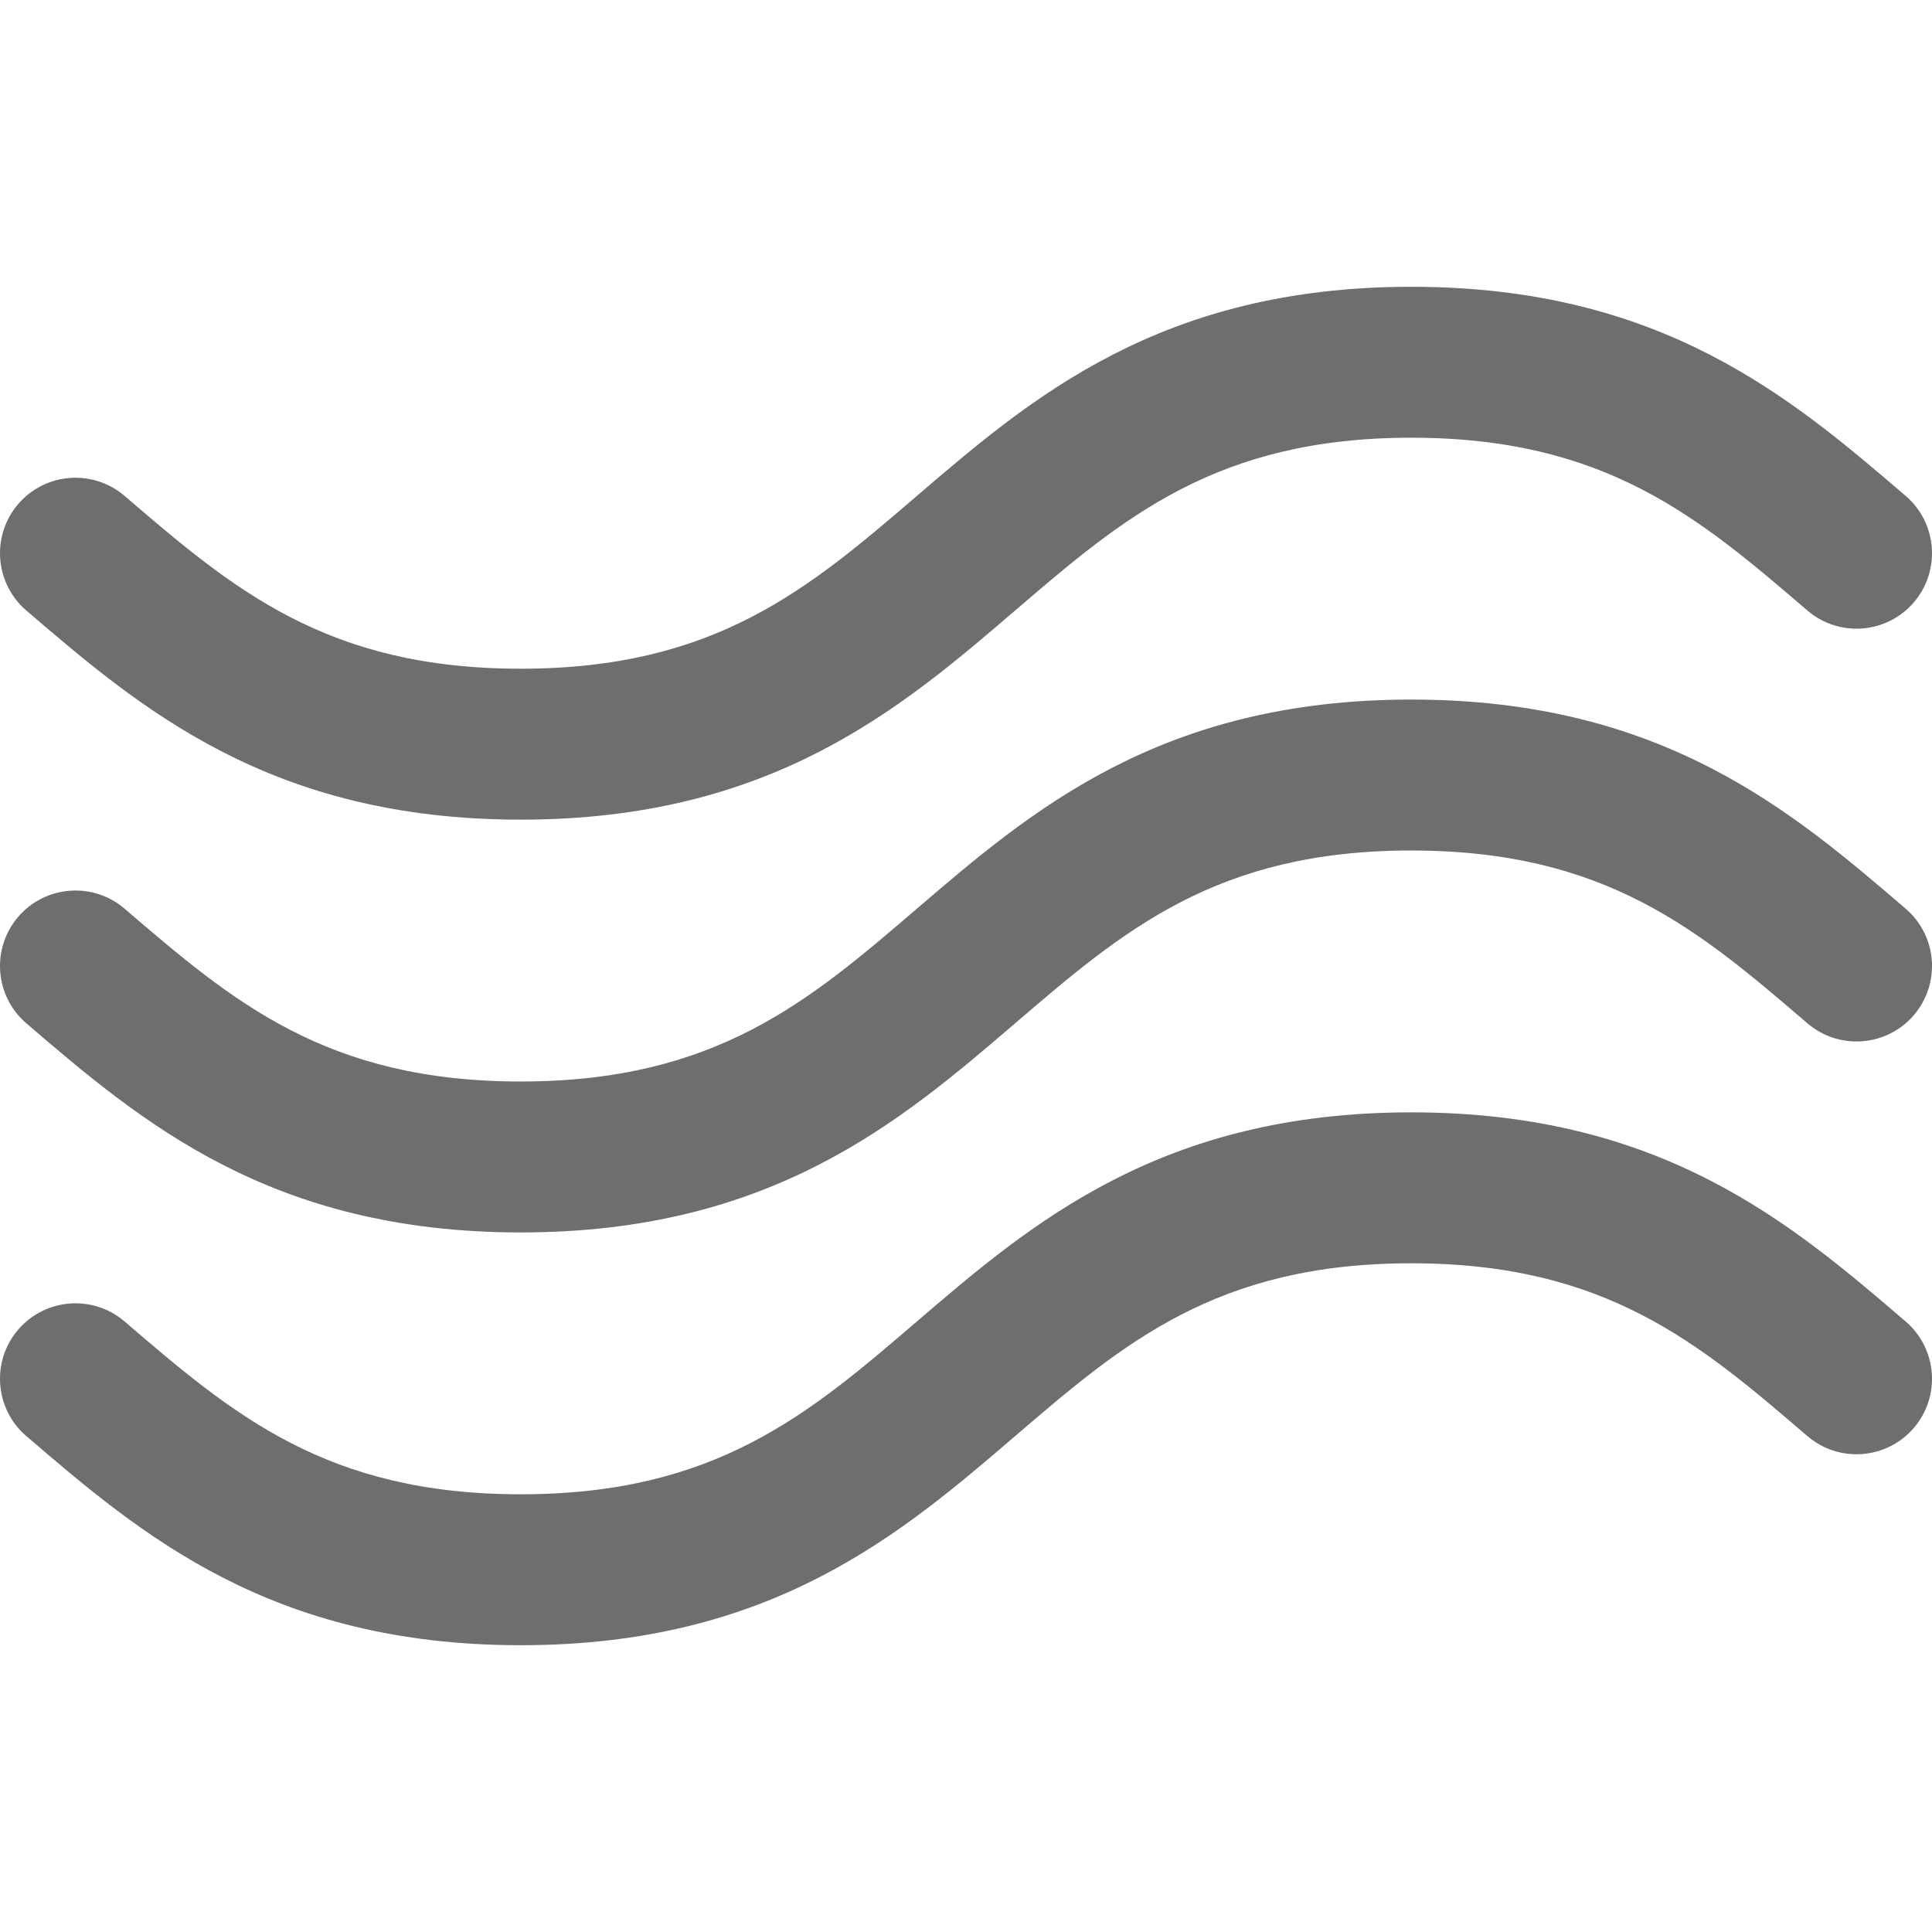 <svg xmlns="http://www.w3.org/2000/svg" width="32" height="32" viewBox="0 0 32 32" fill="none"><g clip-path="url(#clip0_4358_8472)"><path d="M0.436 16.949C2.329 18.572 4.475 20.413 8.625 20.413C12.775 20.413 14.921 18.572 16.814 16.949C18.604 15.413 20.15 14.087 23.375 14.087C26.6 14.087 28.146 15.413 29.936 16.949C30.46 17.398 31.249 17.338 31.699 16.814C32.148 16.29 32.088 15.501 31.564 15.051C29.671 13.427 27.525 11.587 23.375 11.587C19.225 11.587 17.079 13.427 15.186 15.051C13.396 16.587 11.85 17.913 8.625 17.913C5.4 17.913 3.854 16.587 2.064 15.051C1.54 14.602 0.751 14.662 0.301 15.186C-0.148 15.71 -0.088 16.499 0.436 16.949Z" fill="#6E6E6E"></path><path d="M0.436 10.112C2.329 11.735 4.475 13.576 8.625 13.576C12.775 13.576 14.921 11.735 16.814 10.112C18.604 8.576 20.15 7.25 23.375 7.25C26.6 7.25 28.146 8.576 29.936 10.112C30.46 10.561 31.249 10.501 31.699 9.977C32.148 9.453 32.088 8.663 31.564 8.214C29.671 6.59 27.525 4.75 23.375 4.75C19.225 4.75 17.079 6.59 15.186 8.214C13.396 9.75 11.85 11.076 8.625 11.076C5.4 11.076 3.854 9.75 2.064 8.214C1.54 7.765 0.751 7.825 0.301 8.349C-0.148 8.873 -0.088 9.662 0.436 10.112ZM31.564 21.888C29.671 20.265 27.525 18.424 23.375 18.424C19.225 18.424 17.079 20.265 15.186 21.888C13.396 23.424 11.85 24.75 8.625 24.75C5.4 24.75 3.854 23.424 2.064 21.888L2.064 21.888C1.54 21.439 0.751 21.499 0.301 22.023C-0.148 22.547 -0.088 23.337 0.436 23.786C2.329 25.41 4.475 27.25 8.625 27.25C12.775 27.25 14.921 25.41 16.814 23.786C18.604 22.25 20.15 20.924 23.375 20.924C26.6 20.924 28.146 22.25 29.936 23.786C30.46 24.235 31.249 24.175 31.699 23.651C32.148 23.127 32.088 22.338 31.564 21.888Z" fill="#6E6E6E"></path></g><defs><clipPath id="clip0_4358_8472"><rect width="32" height="32" fill="white"></rect></clipPath></defs></svg>